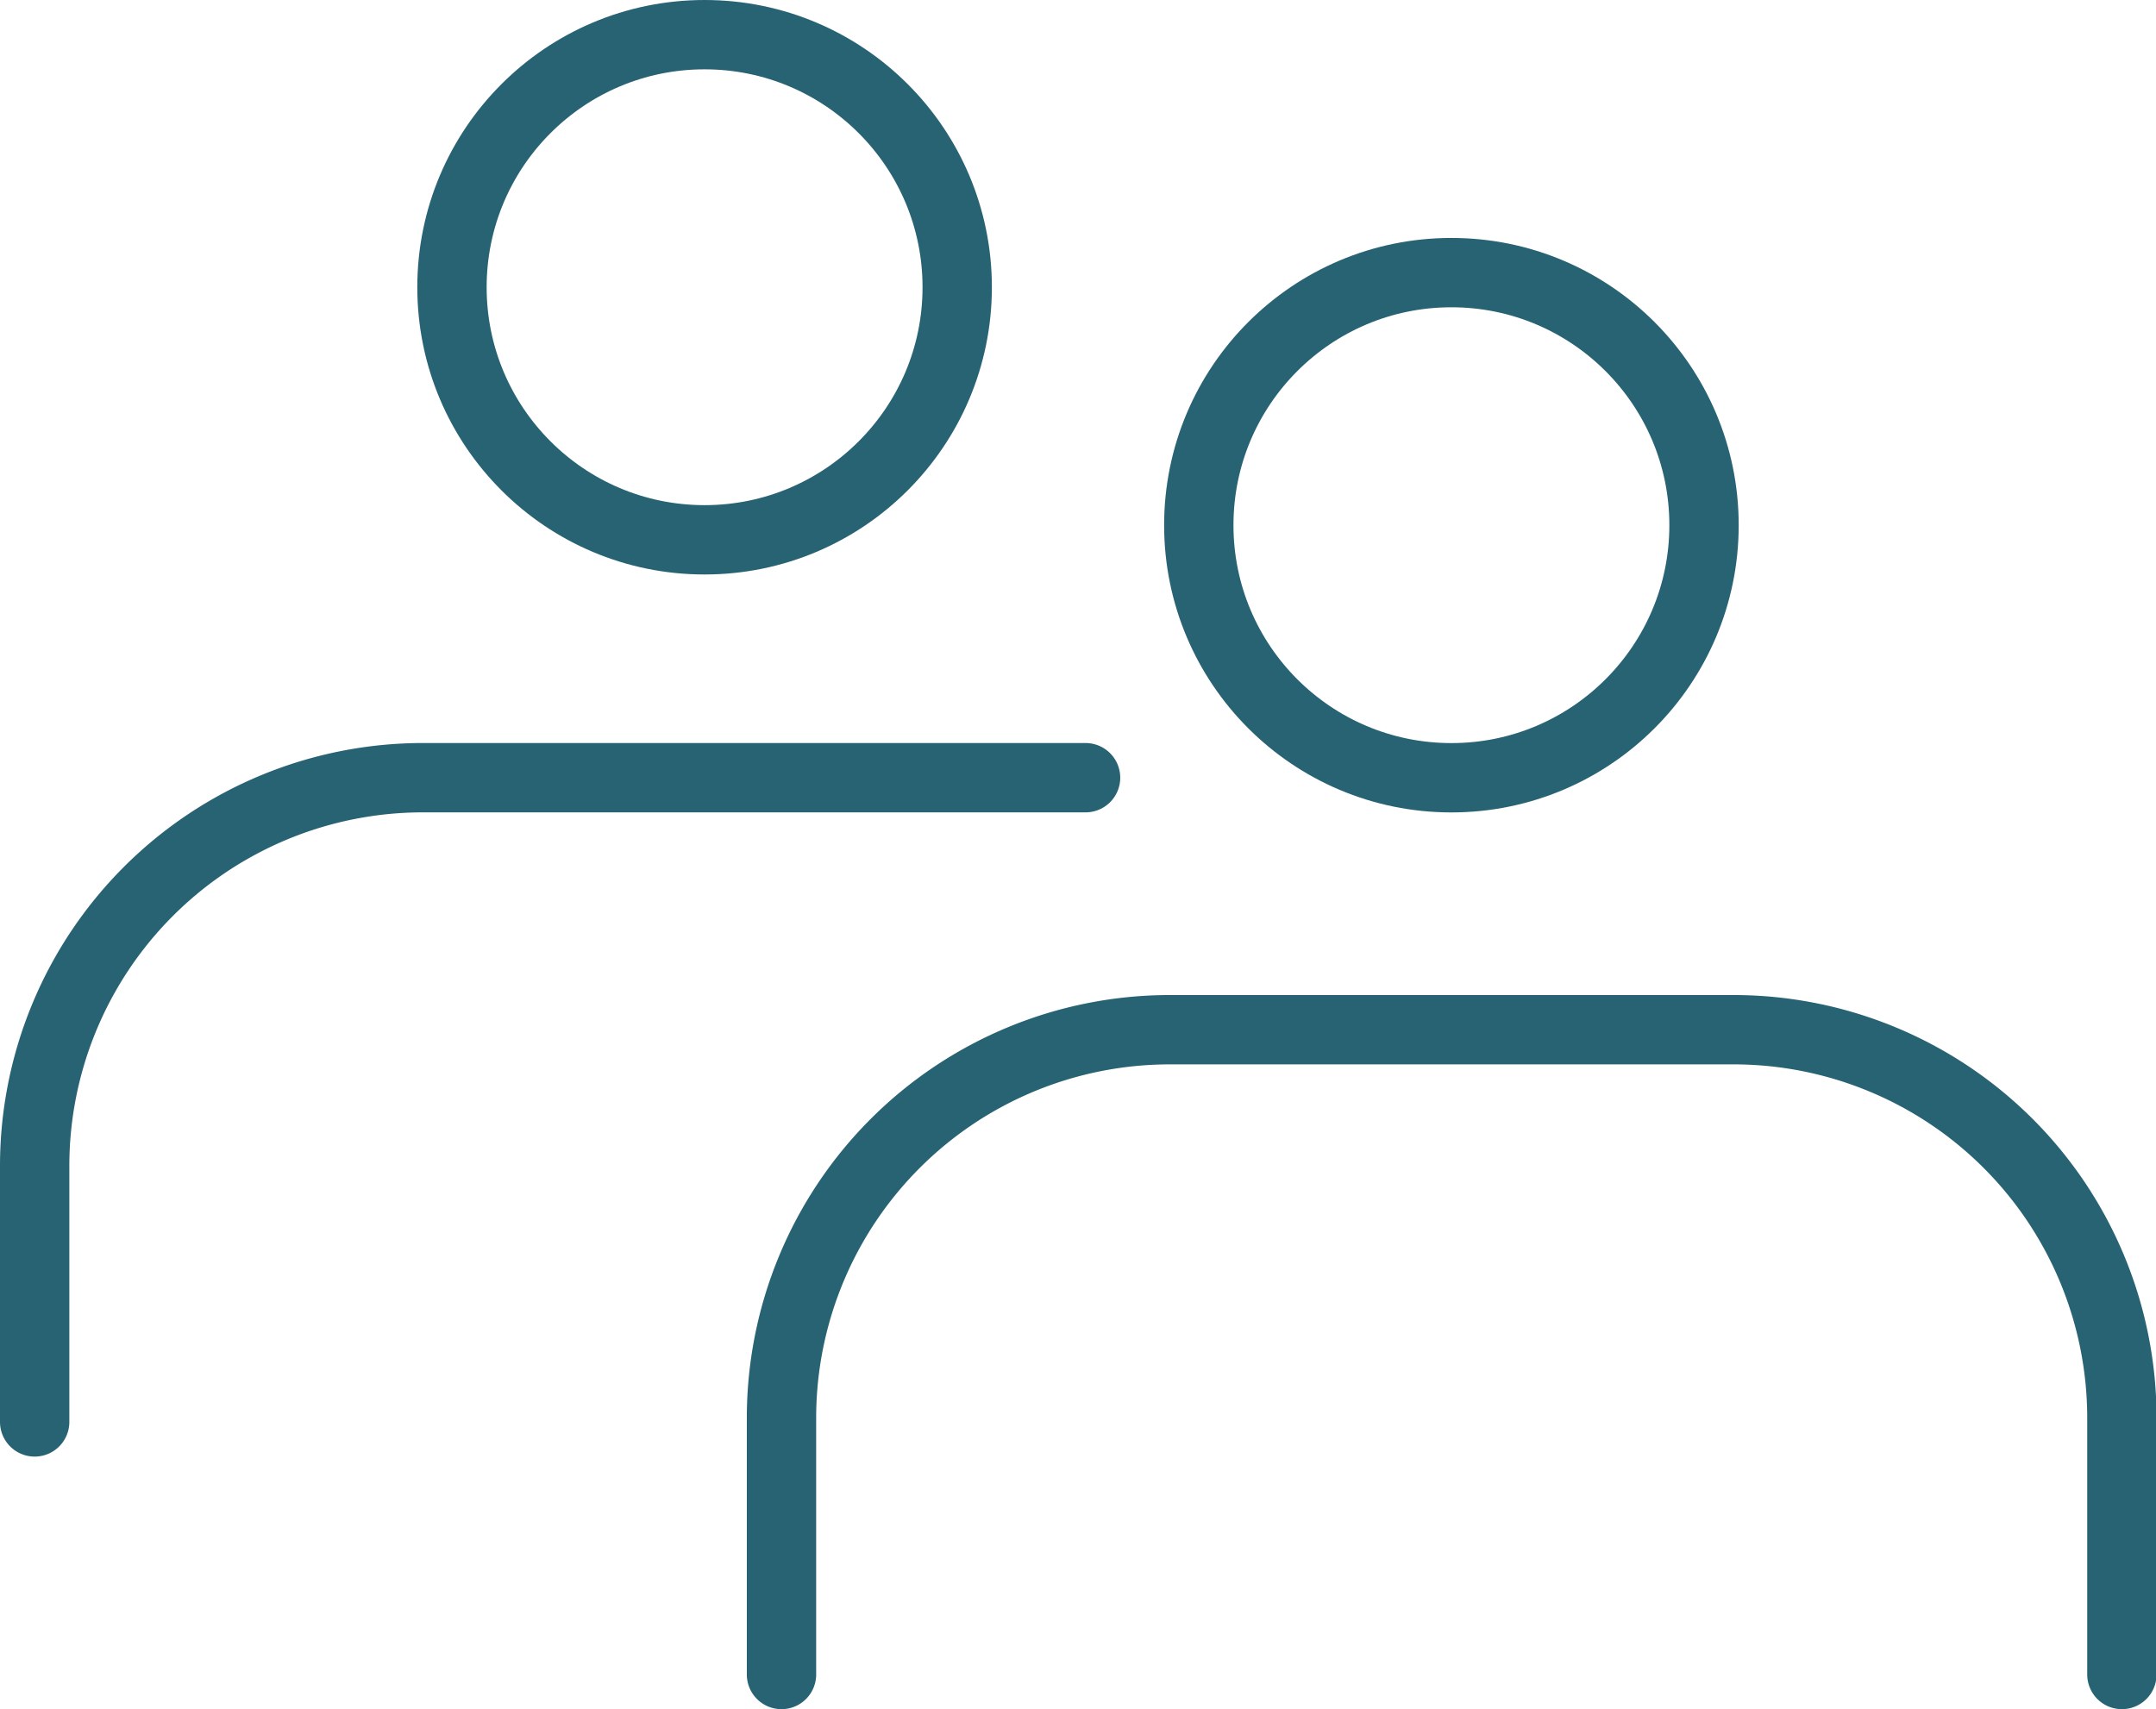 <svg xmlns="http://www.w3.org/2000/svg" width="31.092" height="24.651" viewBox="0 0 31.092 24.651">
  <g id="XMLID_1_" transform="translate(0.5 0.5)">
    <ellipse id="XMLID_671_" cx="3.643" cy="3.643" rx="3.643" ry="3.643" transform="translate(16.788 3.432)" fill="none" stroke="#286374" stroke-linecap="round" stroke-linejoin="round" stroke-miterlimit="10" stroke-width="1"/>
    <path id="XMLID_672_" d="M-368.1,609.592v-3.7a5.6,5.6,0,0,1,5.6-5.6h8.13a5.6,5.6,0,0,1,5.6,5.6v3.7" transform="translate(378.87 -585.94)" fill="none" stroke="#286374" stroke-linecap="round" stroke-linejoin="round" stroke-miterlimit="10" stroke-width="1"/>
    <path id="XMLID_665_" d="M-388.5,602.692V599a5.6,5.6,0,0,1,5.6-5.6h9.555" transform="translate(388.5 -582.683)" fill="none" stroke="#286374" stroke-linecap="round" stroke-linejoin="round" stroke-miterlimit="10" stroke-width="1"/>
    <ellipse id="XMLID_739_" cx="3.643" cy="3.643" rx="3.643" ry="3.643" transform="translate(6.018 0)" fill="none" stroke="#286374" stroke-linecap="round" stroke-linejoin="round" stroke-miterlimit="10" stroke-width="1"/>
  </g>
</svg>
